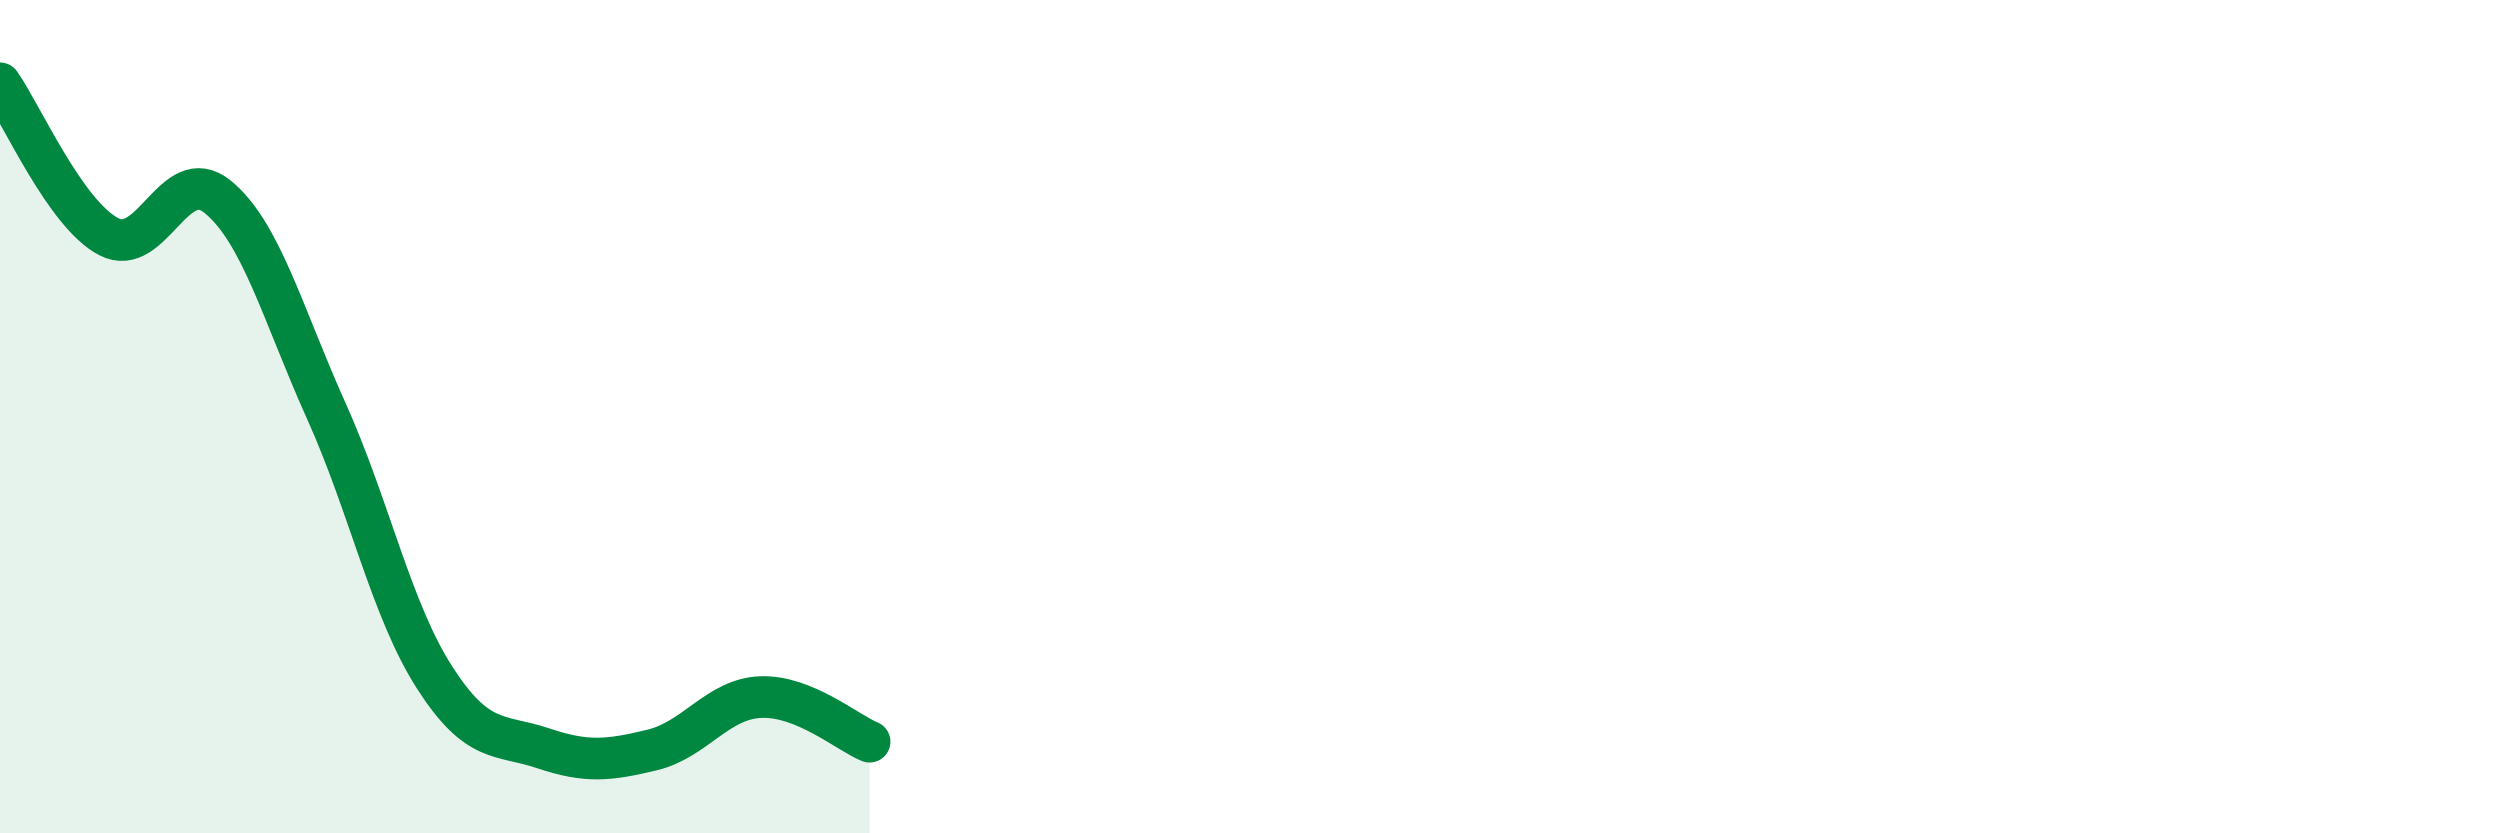 
    <svg width="60" height="20" viewBox="0 0 60 20" xmlns="http://www.w3.org/2000/svg">
      <path
        d="M 0,2 C 0.52,2.74 1.57,5.14 2.61,5.68 C 3.65,6.22 4.18,3.88 5.22,4.72 C 6.26,5.56 6.79,7.55 7.83,9.86 C 8.87,12.17 9.39,14.64 10.43,16.26 C 11.47,17.88 12,17.61 13.04,17.96 C 14.08,18.31 14.61,18.25 15.65,18 C 16.69,17.75 17.22,16.77 18.26,16.73 C 19.3,16.69 20.35,17.59 20.87,17.8L20.87 20L0 20Z"
        fill="#008740"
        opacity="0.1"
        stroke-linecap="round"
        stroke-linejoin="round"
      />
      <path
        d="M 0,2 C 0.52,2.74 1.57,5.14 2.61,5.68 C 3.65,6.22 4.18,3.88 5.22,4.72 C 6.26,5.56 6.79,7.55 7.83,9.86 C 8.87,12.17 9.39,14.64 10.43,16.26 C 11.47,17.88 12,17.61 13.04,17.96 C 14.08,18.31 14.61,18.25 15.65,18 C 16.69,17.75 17.22,16.77 18.26,16.73 C 19.3,16.69 20.35,17.59 20.87,17.8"
        stroke="#008740"
        stroke-width="1"
        fill="none"
        stroke-linecap="round"
        stroke-linejoin="round"
      />
    </svg>
  